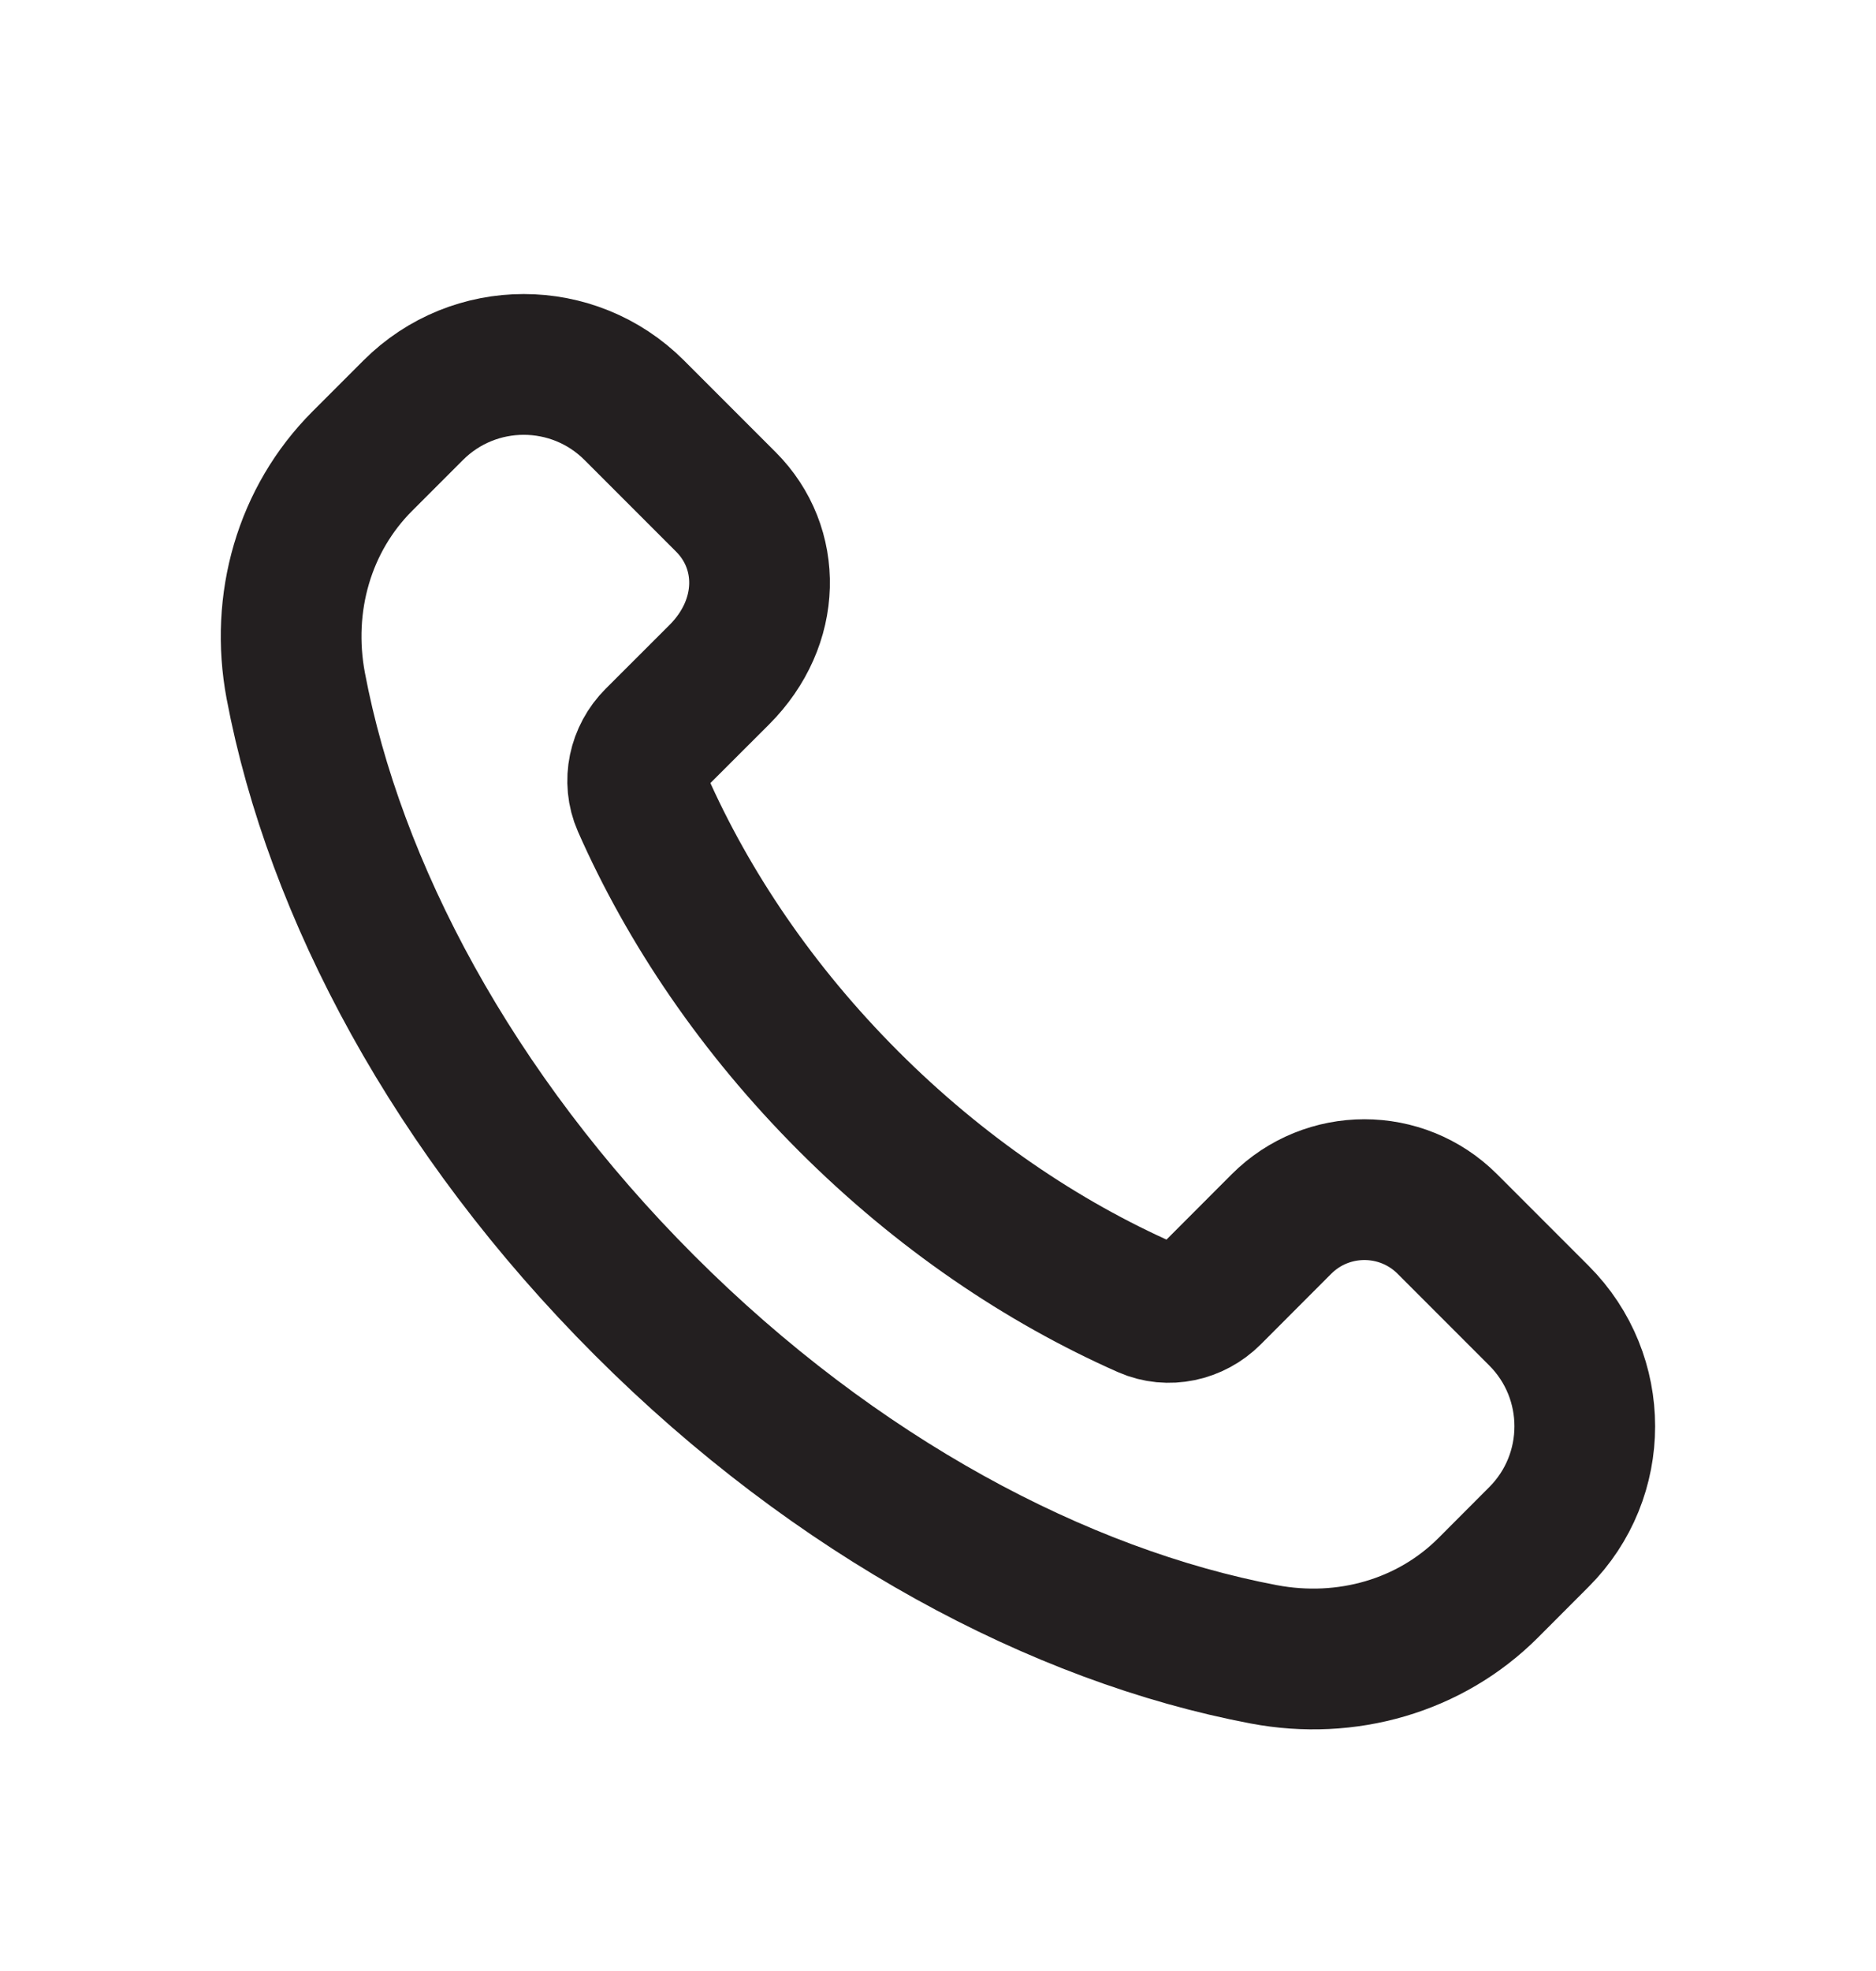 <?xml version="1.0" encoding="UTF-8"?> <svg xmlns="http://www.w3.org/2000/svg" width="20" height="21" viewBox="0 0 20 21" fill="none"><path fill-rule="evenodd" clip-rule="evenodd" d="M9.047 11.733C8.072 10.758 7.337 9.666 6.848 8.558C6.745 8.324 6.806 8.05 6.987 7.869L7.669 7.188C8.228 6.628 8.228 5.838 7.74 5.349L6.762 4.371C6.111 3.72 5.056 3.72 4.405 4.371L3.862 4.914C3.244 5.532 2.987 6.423 3.153 7.306C3.565 9.483 4.83 11.868 6.871 13.908C8.912 15.949 11.296 17.214 13.473 17.626C14.357 17.793 15.248 17.535 15.865 16.918L16.407 16.375C17.058 15.724 17.058 14.669 16.407 14.018L15.43 13.041C14.942 12.553 14.15 12.553 13.662 13.041L12.91 13.794C12.729 13.975 12.455 14.036 12.221 13.933C11.113 13.443 10.022 12.708 9.047 11.733Z" stroke="#231F20" stroke-width="1.5" stroke-linecap="round" stroke-linejoin="round"></path></svg> 